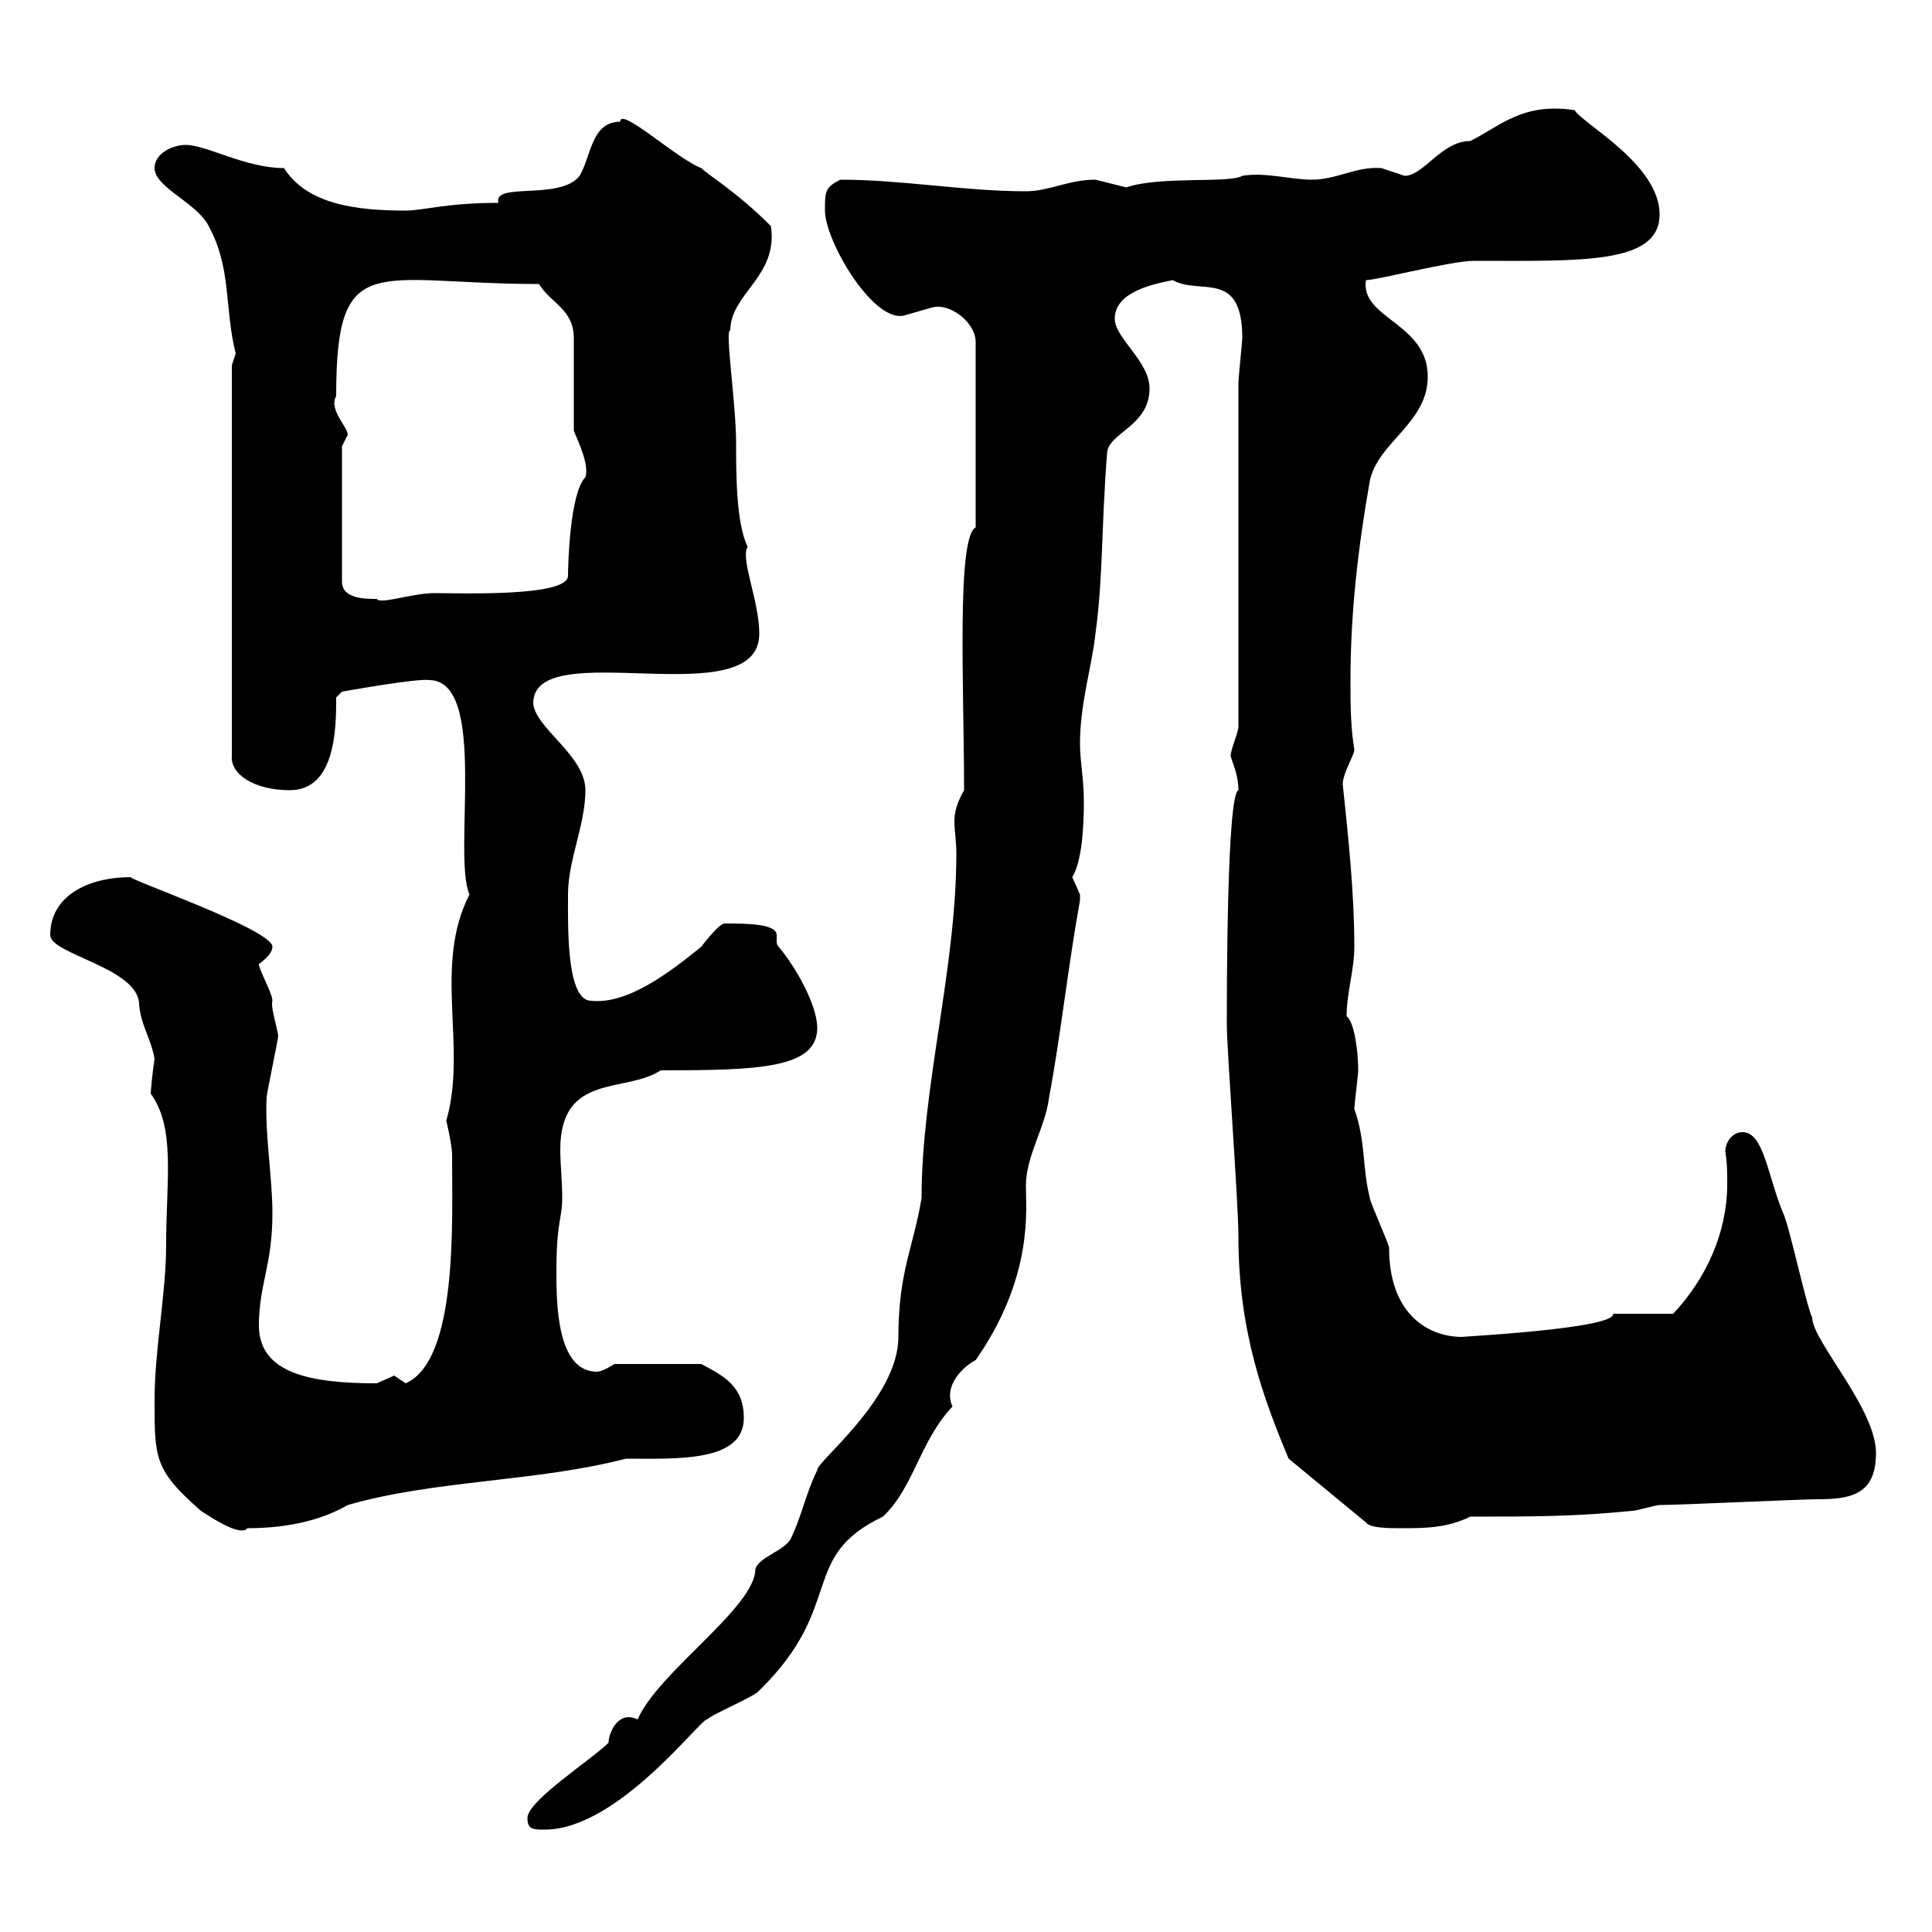 <svg xmlns="http://www.w3.org/2000/svg" xmlns:xlink="http://www.w3.org/1999/xlink" width="300" height="300"><path d="M81.90 282.30C81.90 284.10 82.80 284.10 84.60 284.10C96 284.10 108.90 266.70 109.80 267C110.70 266.10 117.30 263.40 117.90 262.50C131.40 249.30 123.90 241.80 137.10 235.50C141.90 231 142.80 223.80 147.90 218.40C146.40 215.10 149.70 212.10 151.50 211.20C160.50 198.30 159.30 187.80 159.30 184.20C159.30 179.40 162.30 175.20 162.90 170.40C164.70 160.80 165.90 149.70 167.70 139.80C167.70 139.80 167.70 139.80 167.70 138.90C167.70 138.90 166.50 136.20 166.50 136.20C168 133.80 168.30 128.40 168.30 124.50C168.30 120.90 167.70 118.20 167.70 115.50C167.70 109.20 169.50 103.80 170.10 98.40C171.30 89.70 171 81.90 171.90 70.50C171.90 67.20 178.50 66.30 178.50 60.30C178.50 56.10 173.10 52.50 173.10 49.50C173.10 45.30 179.10 44.10 182.10 43.50C186.30 45.90 192.90 41.70 192.90 52.50C192.90 53.10 192.30 58.50 192.30 59.70L192.30 112.80C192.30 113.70 191.10 116.40 191.10 117.30C191.10 117.90 192.30 120 192.30 122.70C190.50 123.30 190.50 153.90 190.50 159C190.50 163.20 192.30 186.60 192.30 192C192.30 206.70 196.20 217.20 200.10 226.50L212.10 236.40C212.70 237.30 215.70 237.30 217.50 237.30C221.10 237.30 224.70 237.30 228.30 235.50C237.90 235.50 244.50 235.50 253.50 234.60C254.10 234.60 257.10 233.70 257.70 233.70C260.70 233.70 279.60 232.80 282.30 232.80C287.70 232.80 291.30 231.90 291.30 225.60C291.30 218.70 281.40 208.20 281.40 204.60C280.50 202.80 277.80 190.20 276.90 188.40C274.50 182.70 273.90 175.80 270.60 175.80C268.80 175.80 267.90 177.60 267.90 178.80C268.20 180.60 268.20 182.10 268.20 183.90C268.20 191.40 264.90 198.60 259.80 204L250.50 204C250.80 206.40 225.60 207.60 227.10 207.60C221.40 207.60 215.70 203.70 215.70 193.80C215.70 193.20 212.70 186.60 212.70 186C211.50 181.20 212.10 177.30 210.30 172.20C210.30 171.60 210.90 166.80 210.90 166.20C210.90 163.20 210.30 158.70 209.10 157.80C209.10 154.20 210.30 150.60 210.30 147C210.30 138.90 209.40 130.20 208.50 121.80C208.50 120 210.30 117.30 210.30 116.40C209.70 112.80 209.70 109.20 209.70 105.60C209.70 95.10 210.90 84.90 212.70 74.70C213.90 68.70 221.70 65.70 221.70 58.50C221.70 50.10 211.20 49.50 212.10 43.50C213.90 43.50 225.30 40.50 228.90 40.50C245.40 40.50 257.70 41.10 257.70 33.30C257.70 25.50 245.70 19.20 244.50 17.10C236.40 15.90 233.10 19.50 228.30 21.90C223.80 21.90 221.10 27.30 218.10 27.30C218.10 27.30 214.50 26.10 214.50 26.10C210.60 25.80 207.60 27.90 203.70 27.90C200.40 27.90 196.50 26.70 192.90 27.30C191.10 28.50 180 27.30 174.90 29.10C174.90 29.10 170.10 27.90 170.10 27.90C165.90 27.90 162.90 29.70 159.30 29.70C149.70 29.70 140.10 27.90 130.50 27.90C128.10 29.10 128.10 29.70 128.10 32.70C128.10 37.50 135.90 50.70 140.70 48.90C140.70 48.90 144.90 47.70 144.90 47.70C147.60 47.10 151.50 50.10 151.50 53.10L151.50 81.90C148.50 83.40 149.70 107.10 149.70 122.70C148.50 124.80 148.20 126.30 148.20 127.50C148.20 129 148.50 130.50 148.50 132.60C148.50 150.30 143.10 168.90 143.10 186C141.90 193.50 139.50 197.40 139.50 207.60C139.50 217.20 126.60 227.10 126.90 228.30C125.10 231.90 124.50 235.50 122.70 239.10C121.50 240.90 117.90 241.80 117.30 243.60C117.30 249.60 102.30 259.50 99 267C96 265.50 94.50 269.10 94.50 270.60C91.80 273.30 81.90 279.60 81.90 282.30ZM24 217.50C24 226.50 24 228.30 31.20 234.60C33.90 236.40 37.50 238.50 38.40 237.30C47.10 237.30 51.90 234.90 54 233.70C67.50 229.80 83.40 230.10 97.20 226.50C105 226.50 115.50 227.10 115.50 220.20C115.50 215.10 112.20 213.60 108.90 211.80L95.40 211.80C95.40 211.80 93.60 213 92.70 213C86.40 213 86.40 202.20 86.40 197.40C86.40 189.60 87.30 189.30 87.30 186C87.30 183.30 87 180.90 87 178.50C87 166.50 97.20 169.80 102.60 166.20C117.90 166.20 126.90 165.90 126.90 159.60C126.90 156.30 123.90 150.60 120.90 147C120.60 146.70 120.60 146.40 120.60 146.10C120.60 145.50 120.60 145.20 120.60 145.20C120.60 143.40 115.80 143.40 112.50 143.40C111.60 143.40 108.90 147 108.90 147C104.10 150.90 97.50 156 91.80 155.40C87.90 155.40 88.20 143.70 88.20 138.90C88.20 133.50 90.90 128.10 90.90 122.70C90.90 117.30 83.10 113.10 82.80 109.20C82.80 98.40 117.90 111.30 117.90 98.40C117.90 93.30 114.90 86.70 116.10 84.90C114.30 81.30 114.30 73.50 114.30 68.70C114.30 62.70 112.50 51 113.40 51.30C113.40 45.60 120.90 42.90 119.70 35.10C114.30 29.70 110.10 27.30 108.90 26.10C105 24.60 96.30 16.50 96.30 18.90C91.80 18.90 91.80 24.30 90 27.30C87 31.20 76.50 28.20 77.40 31.50C69.30 31.50 65.70 32.70 63 32.70C55.50 32.70 47.70 31.80 44.10 26.10C38.10 26.10 32.10 22.50 28.80 22.50C27 22.50 24 23.70 24 26.10C24 29.10 30.60 31.50 32.40 35.10C36 41.70 34.80 47.70 36.60 54.90L36 56.70L36 117.30C35.70 120.30 39.60 122.70 45 122.70C52.20 122.70 52.20 112.80 52.20 108.30L53.10 107.40C53.10 107.40 64.80 105.30 66.60 105.60C75.90 105.60 70.20 132.60 72.90 138.90C67.20 150 72.60 162.60 69.30 174C70.20 177.90 70.20 179.10 70.20 179.40C70.20 189.90 71.10 211.20 63 214.80C63 214.80 61.20 213.60 61.20 213.60C61.20 213.60 58.50 214.80 58.50 214.80C48.30 214.80 40.20 213.30 40.20 205.80C40.20 199.50 42.30 196.50 42.30 188.40C42.30 182.70 41.10 176.10 41.40 170.40C41.40 169.80 43.20 161.40 43.20 160.80C42.90 159 42 156.30 42.30 155.40C42.30 154.20 40.20 150.60 40.20 149.70C41.40 148.80 42.30 147.90 42.30 147C42.30 144.30 18.90 136.20 20.40 136.20C13.50 136.20 7.80 139.20 7.80 145.20C7.80 148.20 21.60 150.30 21.60 156C21.90 159.30 23.40 161.10 24 164.40C23.70 166.20 23.40 169.50 23.40 169.80C27.30 175.20 25.80 183.30 25.80 193.20C25.80 201 24 209.40 24 217.50ZM53.10 69.30C53.10 69.30 54 67.50 54 67.50C54 66.30 51 63.60 52.20 61.50C52.20 38.40 58.20 44.10 83.70 44.10C85.50 47.10 89.10 48 89.10 52.50C89.10 54.30 89.10 65.10 89.10 66.90C90 69 91.50 72.30 90.90 74.10C88.50 76.50 88.20 87.60 88.20 89.40C88.20 92.70 71.70 92.10 67.50 92.10C63.90 92.10 59.10 93.90 58.50 93C56.70 93 53.10 93 53.10 90.30Z"/></svg>